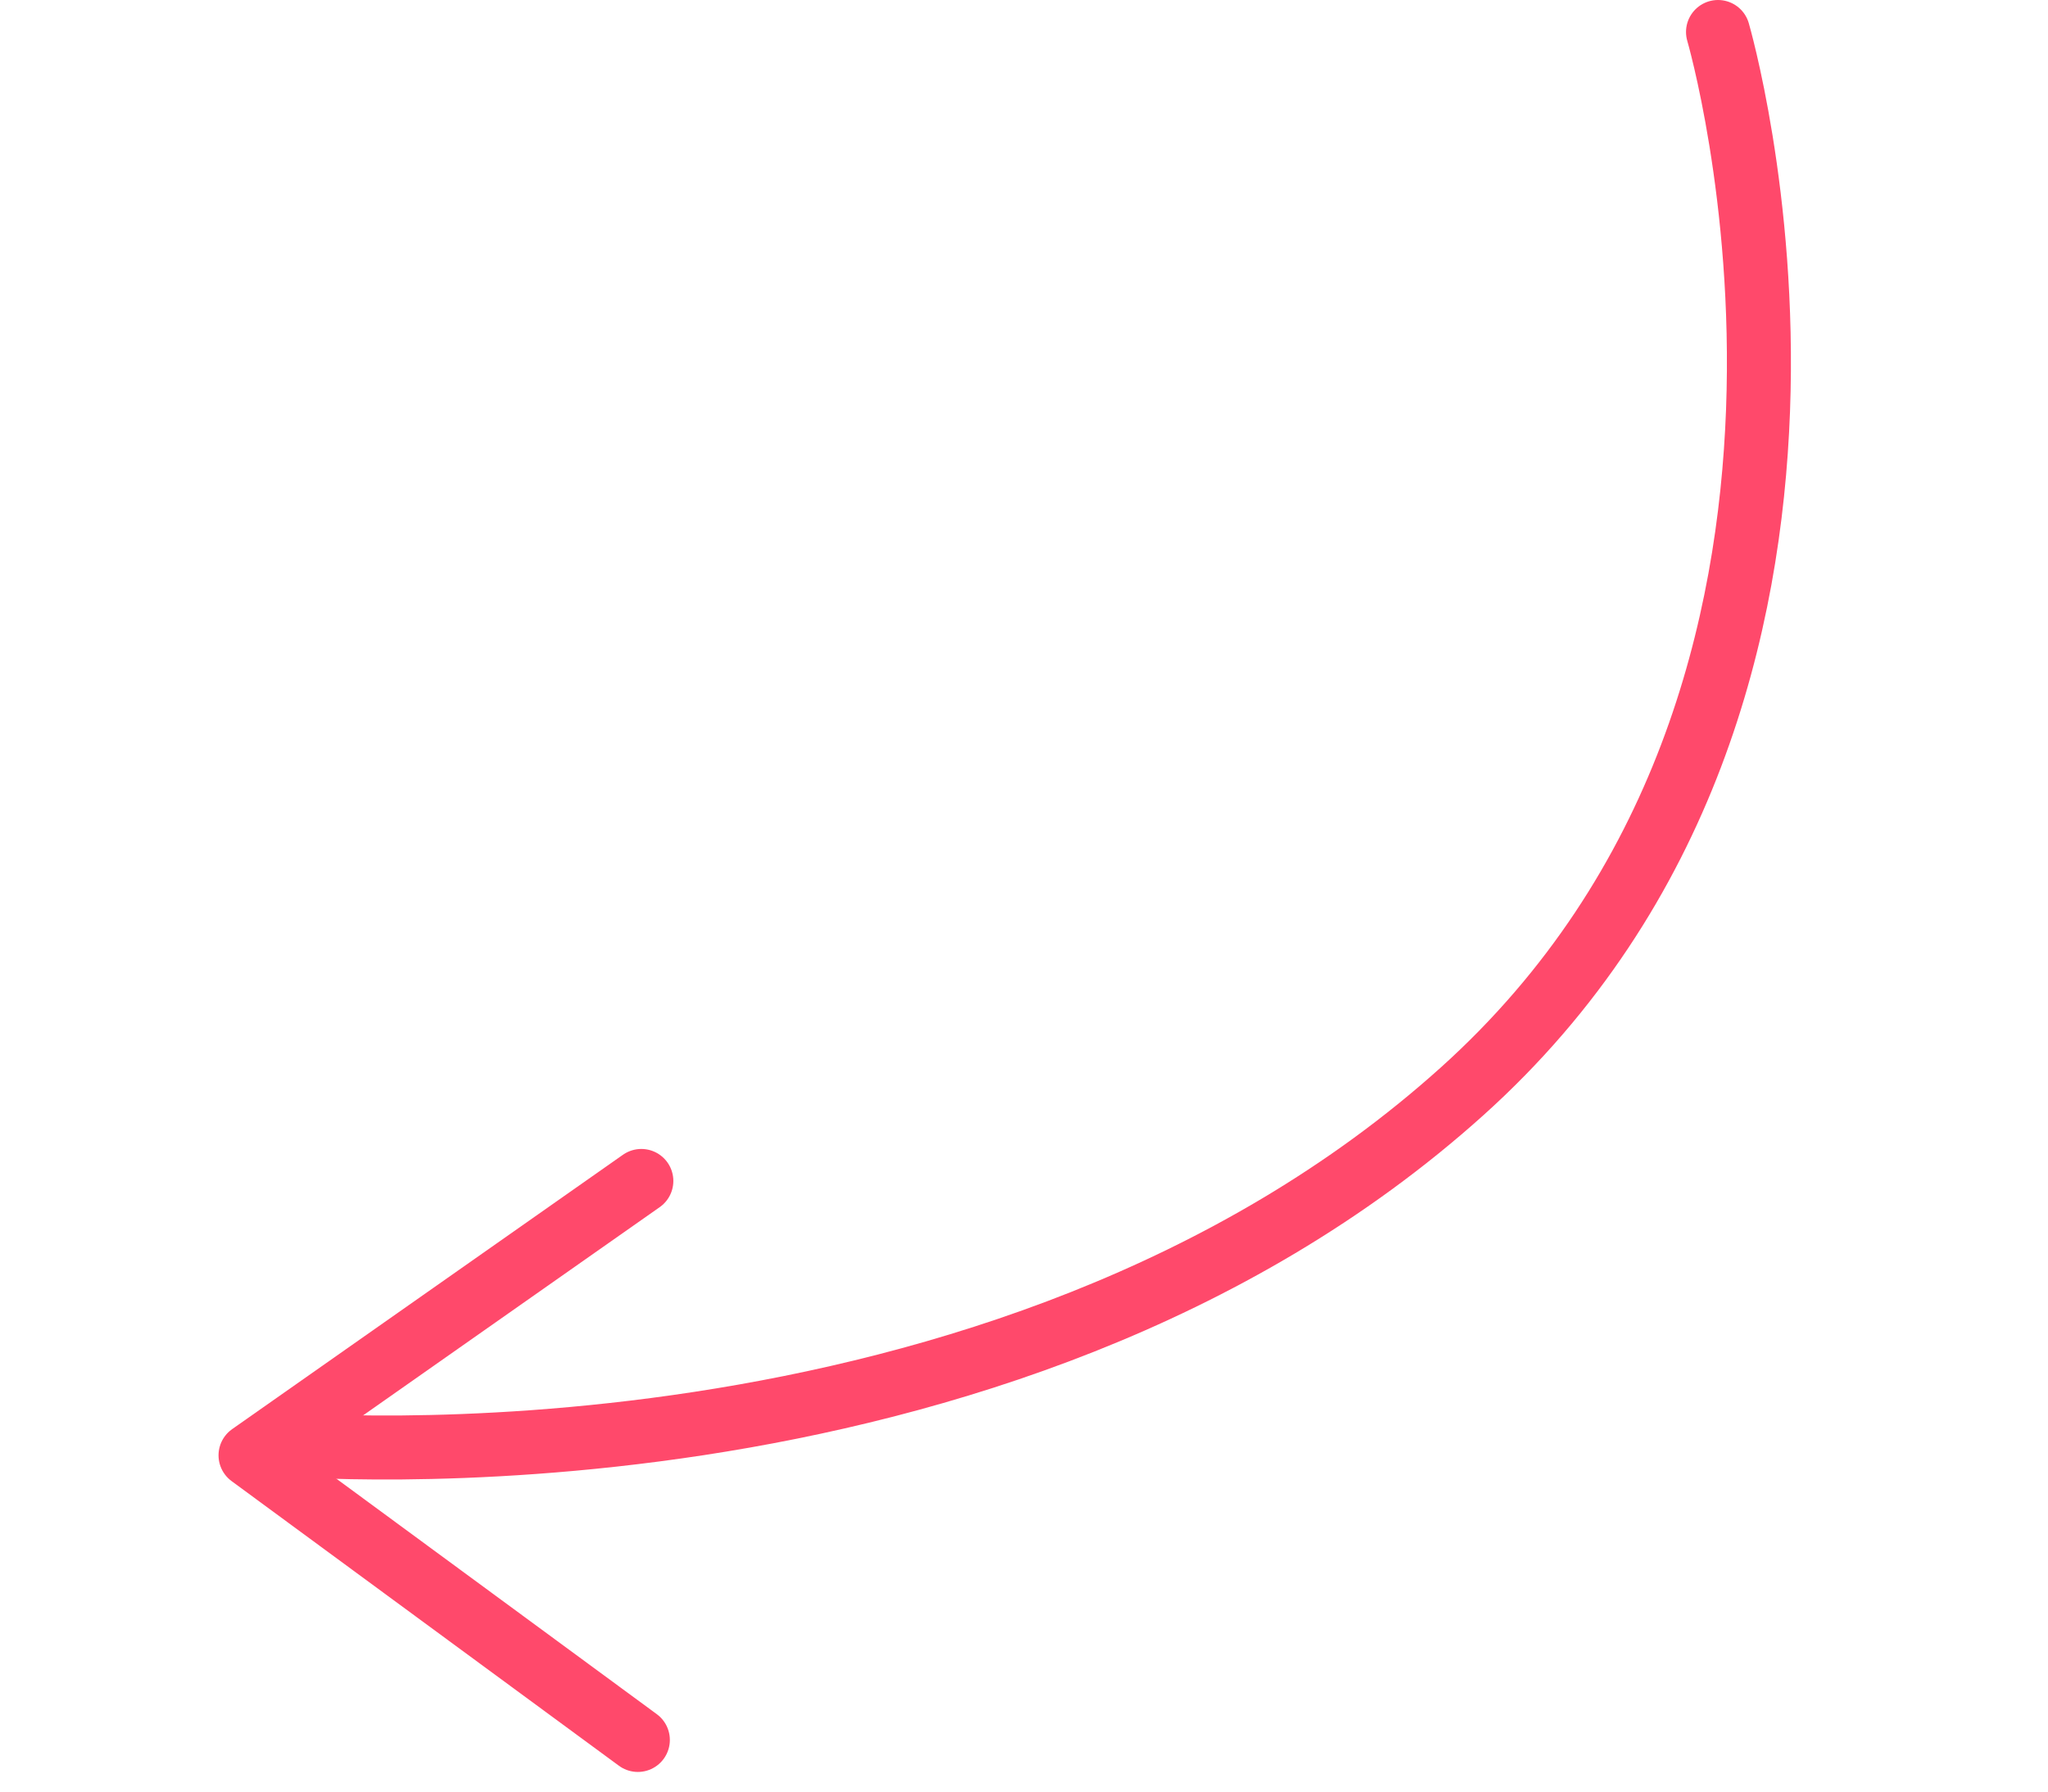 <?xml version="1.0" encoding="UTF-8"?> <svg xmlns="http://www.w3.org/2000/svg" width="64" height="56" viewBox="0 0 64 56" fill="none"><path d="M19.933 54.386L7.829 45.489L20.042 36.913" stroke="#FF496B" stroke-width="2" stroke-linecap="round" stroke-linejoin="round"></path><path d="M8.825 45.141C8.825 45.141 31.259 47.094 45.689 34.114C59.689 21.522 53.688 1 53.688 1" stroke="#FF496B" stroke-width="2" stroke-linecap="round"></path></svg> 